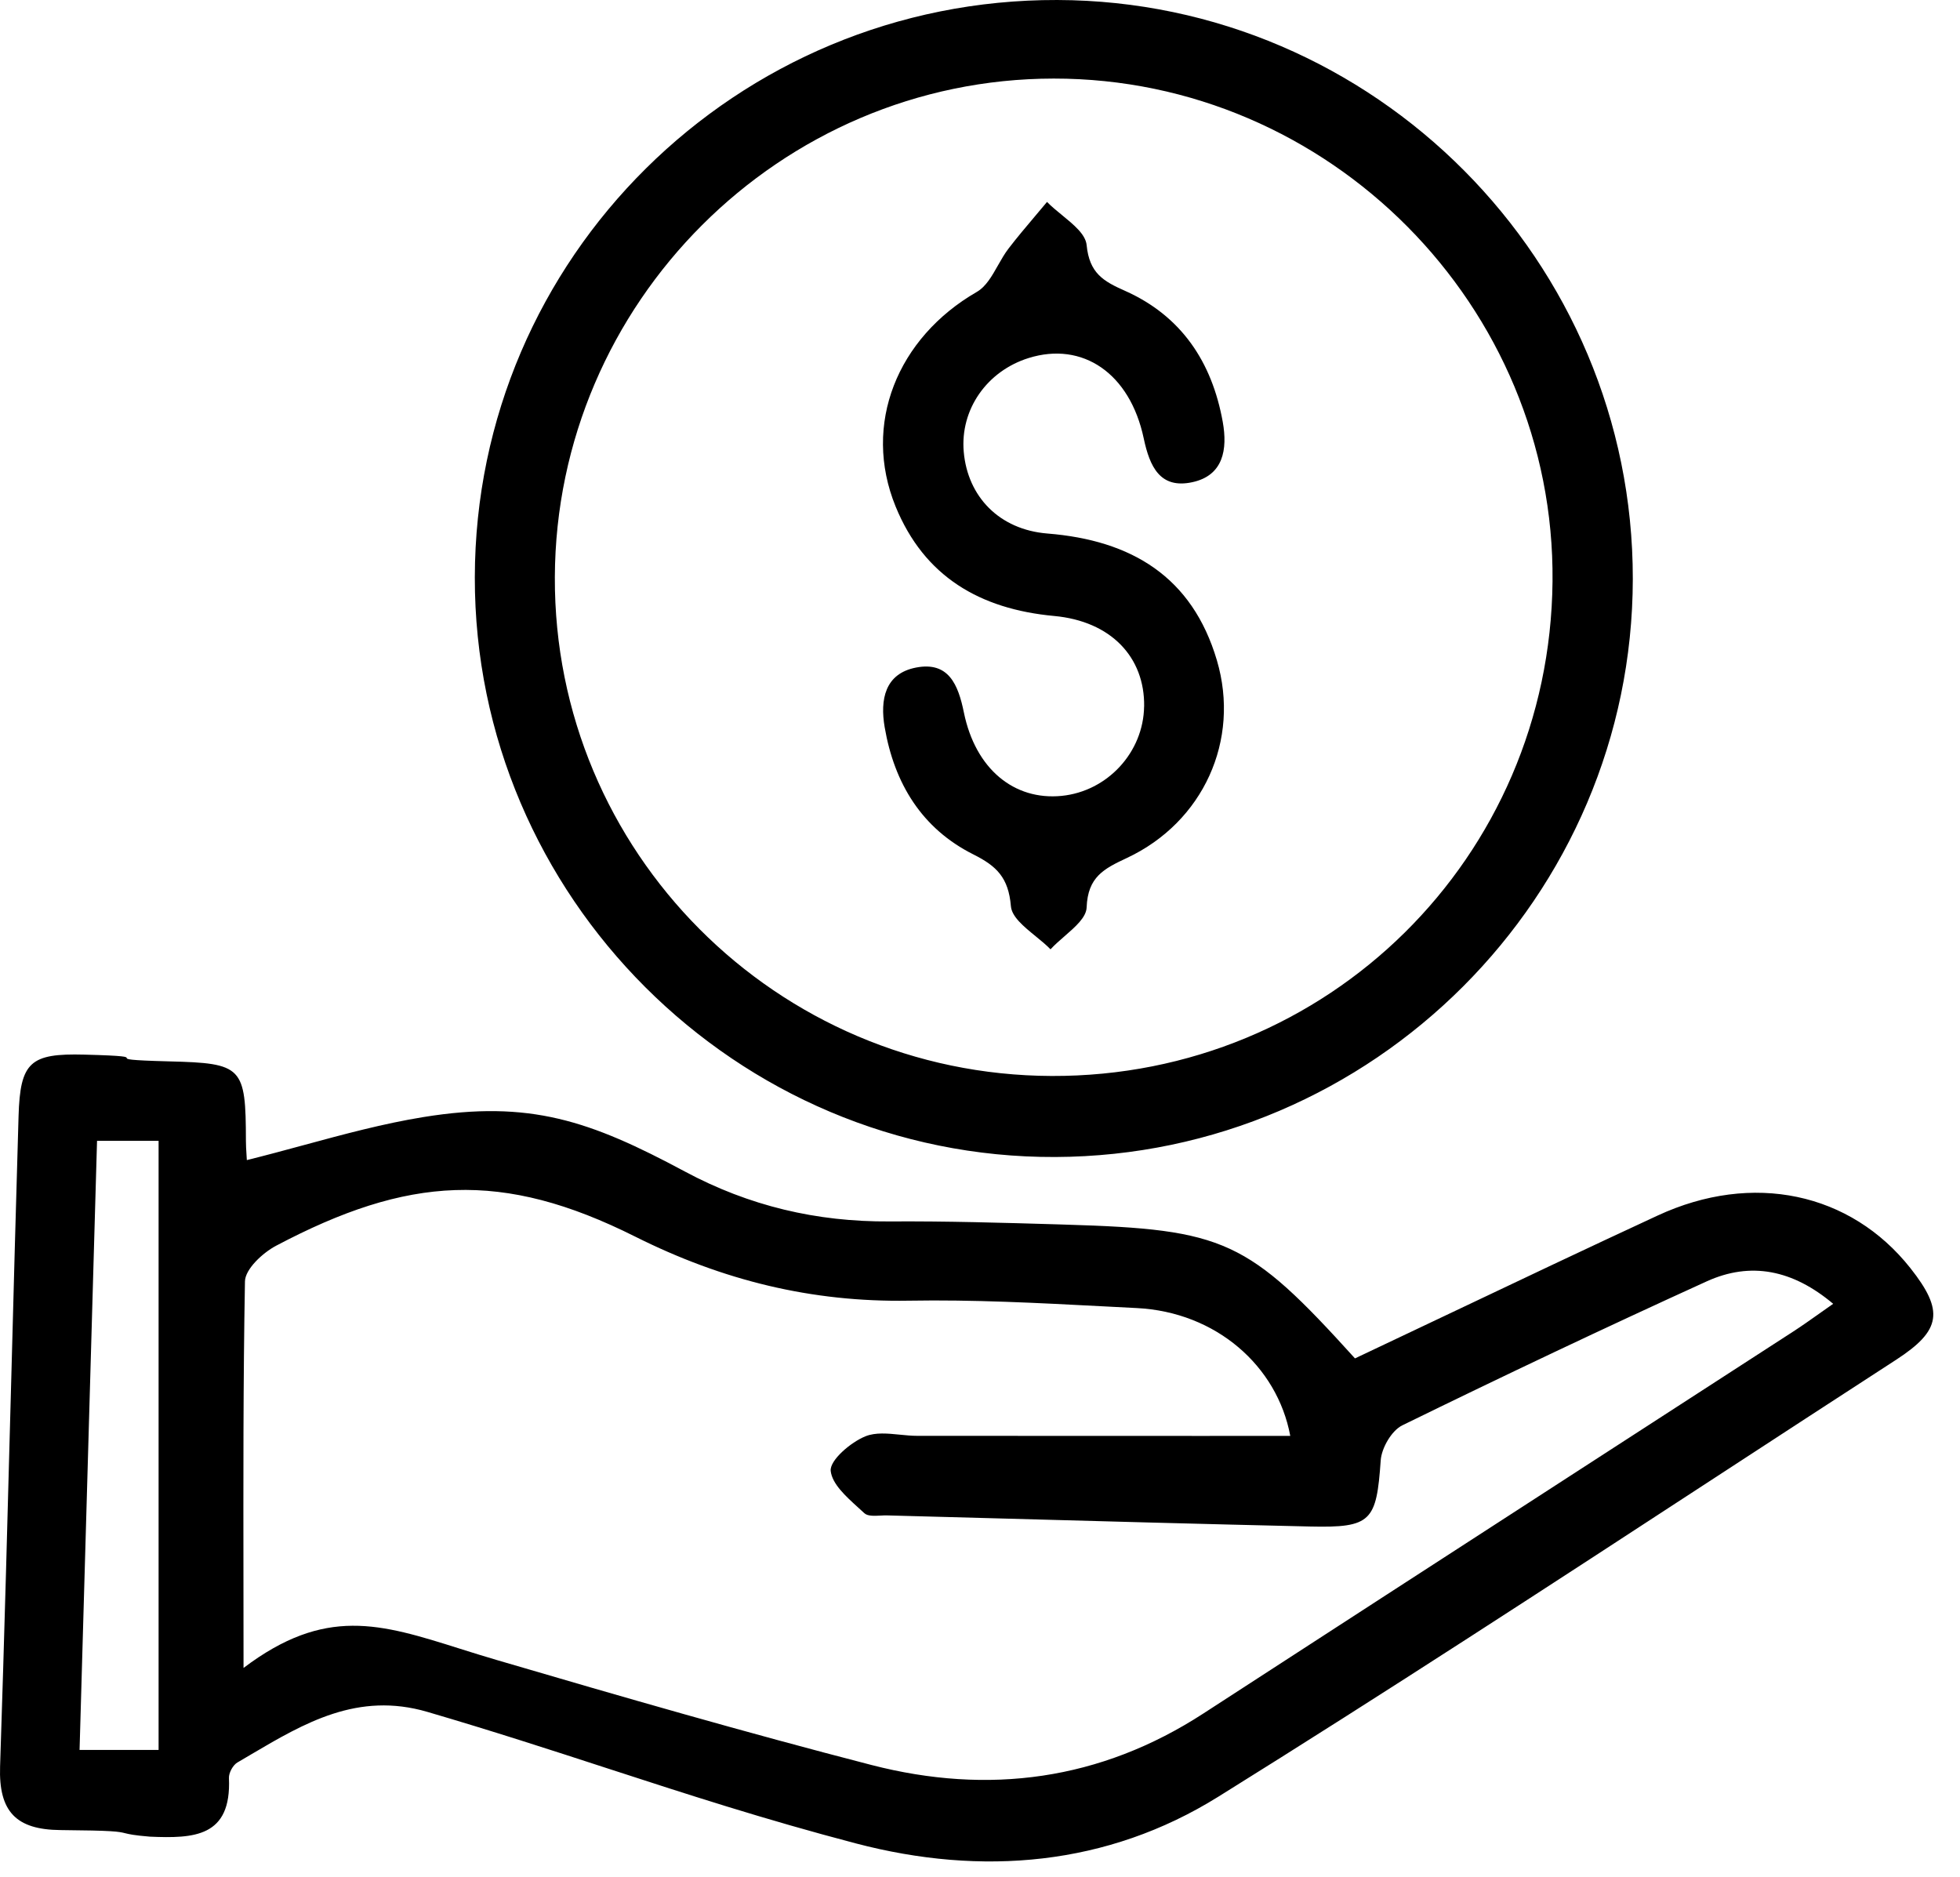 <?xml version="1.0" encoding="UTF-8"?> <svg xmlns="http://www.w3.org/2000/svg" width="47" height="45" viewBox="0 0 47 45" fill="none"><path fill-rule="evenodd" clip-rule="evenodd" d="M39.154 13.884C39.145 21.49 32.926 27.713 25.305 27.743C17.663 27.773 11.374 21.492 11.386 13.841C11.398 6.182 17.657 -0.021 25.352 5.44056e-05C32.961 0.021 39.164 6.261 39.154 13.884ZM25.218 25.8C31.84 25.823 37.165 20.566 37.229 13.941C37.293 7.34 31.876 1.879 25.267 1.884C18.708 1.889 13.33 7.263 13.305 13.838C13.28 20.421 18.614 25.777 25.218 25.8ZM5.919 27.817C6.379 27.703 6.83 27.581 7.276 27.46L7.276 27.46C8.246 27.197 9.193 26.941 10.155 26.785C12.707 26.372 14.15 26.873 16.417 28.088C17.965 28.919 19.585 29.3 21.33 29.288C22.683 29.279 24.037 29.319 25.389 29.359L25.543 29.364C29.377 29.478 29.919 29.73 32.492 32.572C33.219 32.228 33.949 31.882 34.679 31.535C36.361 30.736 38.051 29.933 39.749 29.147C42.029 28.09 44.377 28.595 45.811 30.408C46.619 31.43 46.558 31.898 45.468 32.605C44.02 33.543 42.575 34.486 41.13 35.428C37.174 38.009 33.217 40.59 29.208 43.086C26.551 44.74 23.544 44.994 20.525 44.202C18.325 43.625 16.471 43.022 14.565 42.402C13.201 41.958 11.811 41.506 10.248 41.048C8.58 40.56 7.302 41.313 6.009 42.075L6.008 42.076C5.903 42.138 5.798 42.2 5.693 42.261C5.585 42.324 5.484 42.511 5.49 42.636C5.553 44.054 4.645 44.084 3.597 44.04C3.207 44.008 3.094 43.98 3 43.957C2.841 43.918 2.737 43.893 1.45 43.882C0.388 43.873 -0.034 43.441 0.002 42.358C0.105 39.25 0.188 36.141 0.271 33.033C0.327 30.943 0.383 28.853 0.445 26.763C0.483 25.459 0.729 25.255 2.022 25.288C3.027 25.314 3.033 25.342 3.039 25.369C3.044 25.397 3.05 25.424 4.055 25.45C5.815 25.494 5.894 25.574 5.897 27.357C5.897 27.458 5.903 27.56 5.91 27.665L5.91 27.665C5.913 27.715 5.917 27.766 5.919 27.817ZM5.84 39.994C7.799 38.515 9.117 38.93 11.028 39.533L11.028 39.533C11.311 39.622 11.606 39.715 11.918 39.806C14.9 40.682 17.887 41.544 20.896 42.321C23.701 43.045 26.382 42.692 28.854 41.088C31.769 39.196 34.687 37.308 37.604 35.42C39.401 34.258 41.197 33.096 42.993 31.933C43.202 31.797 43.406 31.654 43.624 31.499L43.624 31.499L43.625 31.498C43.732 31.423 43.843 31.344 43.959 31.263C42.989 30.447 41.982 30.245 40.926 30.725C38.476 31.84 36.044 32.994 33.627 34.177C33.371 34.302 33.13 34.719 33.109 35.016C33.007 36.477 32.888 36.637 31.414 36.603C28.852 36.544 26.29 36.474 23.728 36.403L23.727 36.403C22.912 36.381 22.096 36.359 21.28 36.337C21.229 36.335 21.173 36.338 21.116 36.341C20.962 36.349 20.804 36.357 20.726 36.283C20.678 36.238 20.627 36.192 20.575 36.145C20.281 35.878 19.955 35.583 19.92 35.271C19.892 35.016 20.403 34.579 20.758 34.438C20.999 34.343 21.288 34.372 21.579 34.401L21.579 34.401C21.719 34.415 21.86 34.429 21.996 34.429C24.28 34.431 26.564 34.431 28.837 34.431H28.849L30.94 34.43C30.628 32.753 29.16 31.46 27.258 31.365C26.987 31.351 26.715 31.337 26.443 31.323L26.442 31.323L26.442 31.323C24.893 31.242 23.342 31.161 21.795 31.188C19.462 31.228 17.332 30.703 15.234 29.653C12.042 28.054 9.781 28.201 6.62 29.871C6.299 30.041 5.879 30.431 5.874 30.726C5.831 33.12 5.835 35.515 5.838 37.953C5.839 38.63 5.84 39.31 5.84 39.994ZM2.327 27.355C2.189 32.186 2.05 37.011 1.908 41.96H3.803V27.355H2.327ZM25.277 14.77C26.642 14.895 27.454 15.76 27.436 16.941L27.435 16.94C27.419 18.04 26.555 18.975 25.456 19.084C24.317 19.196 23.391 18.439 23.114 17.086C22.977 16.414 22.747 15.856 21.966 16.007C21.218 16.152 21.101 16.776 21.214 17.437C21.445 18.785 22.104 19.868 23.342 20.488C23.903 20.769 24.183 21.046 24.241 21.728C24.262 21.982 24.546 22.214 24.831 22.447C24.959 22.551 25.087 22.656 25.191 22.763C25.286 22.659 25.405 22.555 25.524 22.452C25.786 22.224 26.048 21.997 26.057 21.759C26.085 21.026 26.471 20.831 27.022 20.573C28.855 19.714 29.746 17.747 29.181 15.835C28.588 13.827 27.131 12.954 25.117 12.793C23.959 12.7 23.203 11.905 23.11 10.832C23.022 9.822 23.662 8.899 24.666 8.585C25.959 8.181 27.095 8.949 27.426 10.511C27.569 11.187 27.817 11.73 28.592 11.562C29.337 11.401 29.439 10.774 29.321 10.116C29.063 8.681 28.329 7.575 26.976 6.973C26.459 6.744 26.123 6.552 26.057 5.877C26.032 5.62 25.749 5.389 25.466 5.157C25.338 5.053 25.211 4.948 25.107 4.842C25.013 4.955 24.918 5.068 24.822 5.181C24.606 5.437 24.389 5.693 24.185 5.959C24.091 6.081 24.011 6.223 23.931 6.363C23.786 6.62 23.643 6.873 23.424 6.999C21.516 8.1 20.673 10.176 21.476 12.144C22.162 13.826 23.498 14.605 25.277 14.77Z" fill="black"></path></svg> 
